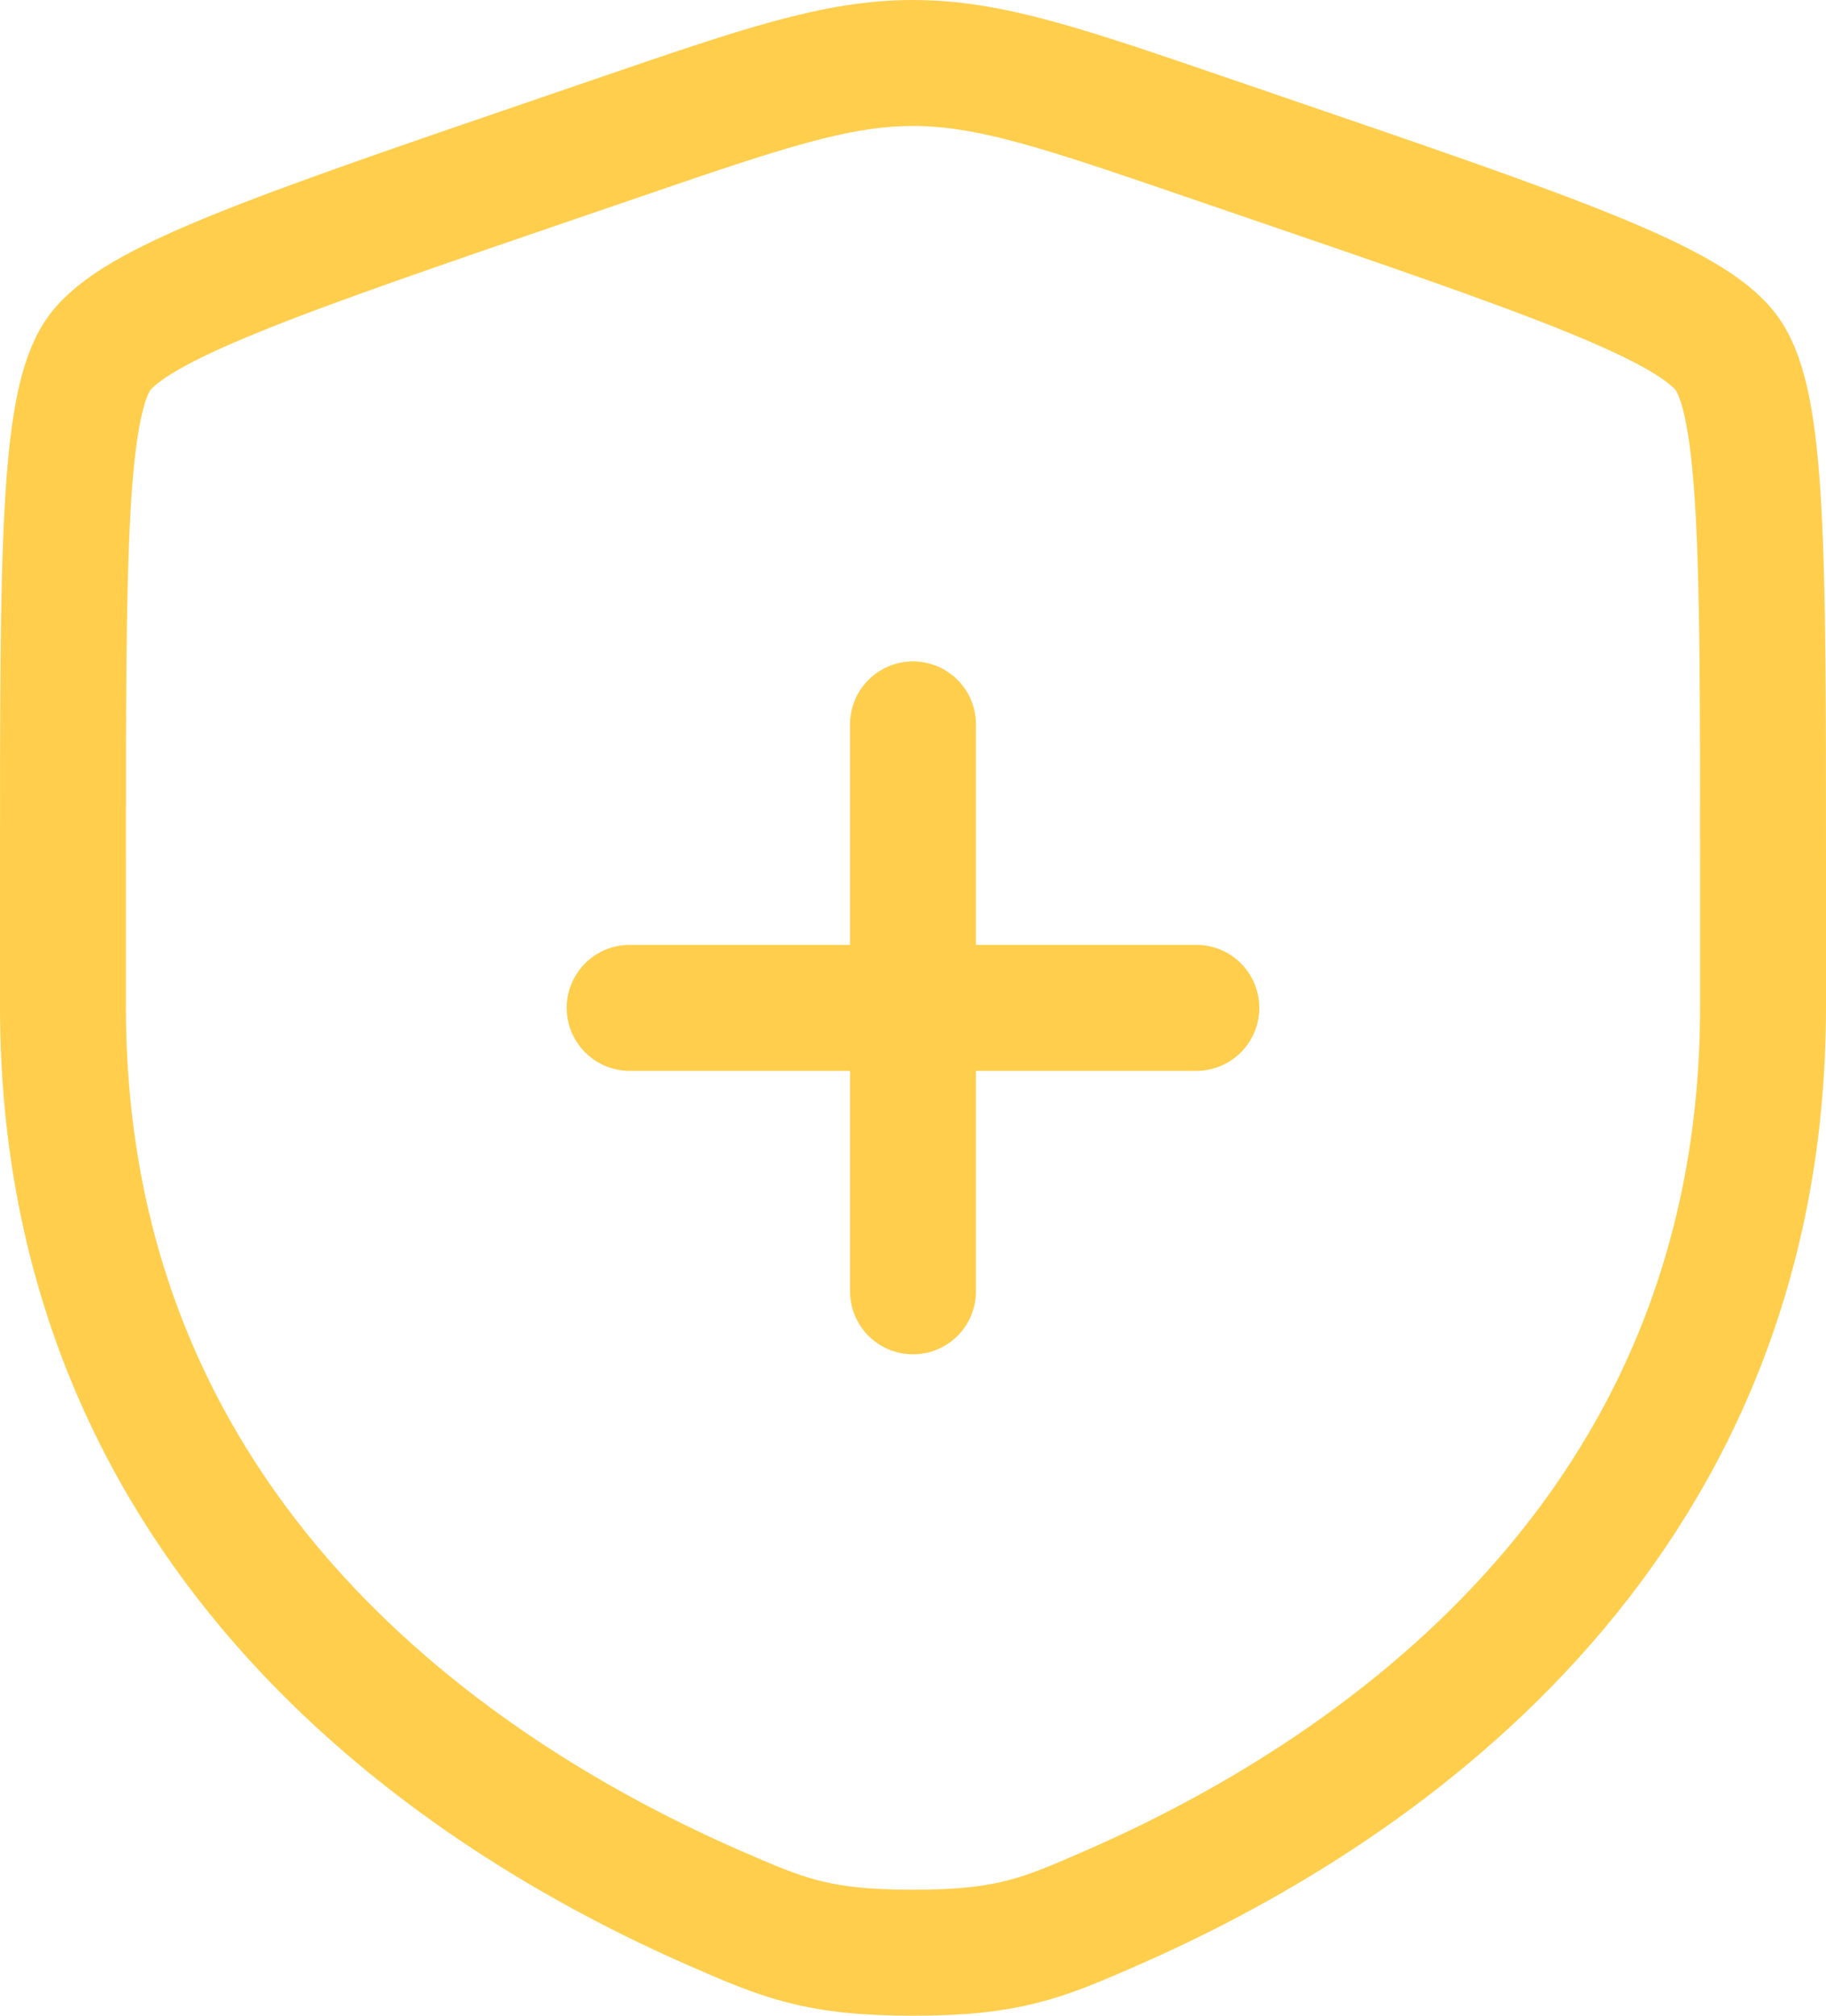 <svg width="29" height="32" viewBox="0 0 29 32" fill="none" xmlns="http://www.w3.org/2000/svg">
<path d="M1 13.626C1 8.829 1 6.43 1.567 5.623C2.132 4.817 4.387 4.045 8.898 2.502L9.757 2.208C12.107 1.402 13.282 1 14.5 1C15.718 1 16.892 1.402 19.243 2.208L20.102 2.502C24.613 4.045 26.867 4.817 27.433 5.623C28 6.43 28 8.83 28 13.626V15.986C28 24.444 21.642 28.549 17.651 30.291C16.57 30.763 16.03 31 14.5 31C12.97 31 12.43 30.763 11.348 30.291C7.359 28.547 1 24.445 1 15.986V13.626Z" stroke="#FFCE4D" stroke-width="2"/>
<path d="M19 16H14.5M14.5 16H10M14.5 16V11.5M14.5 16V20.5" stroke="#FFCE4D" stroke-width="2" stroke-linecap="round"/>
</svg>
